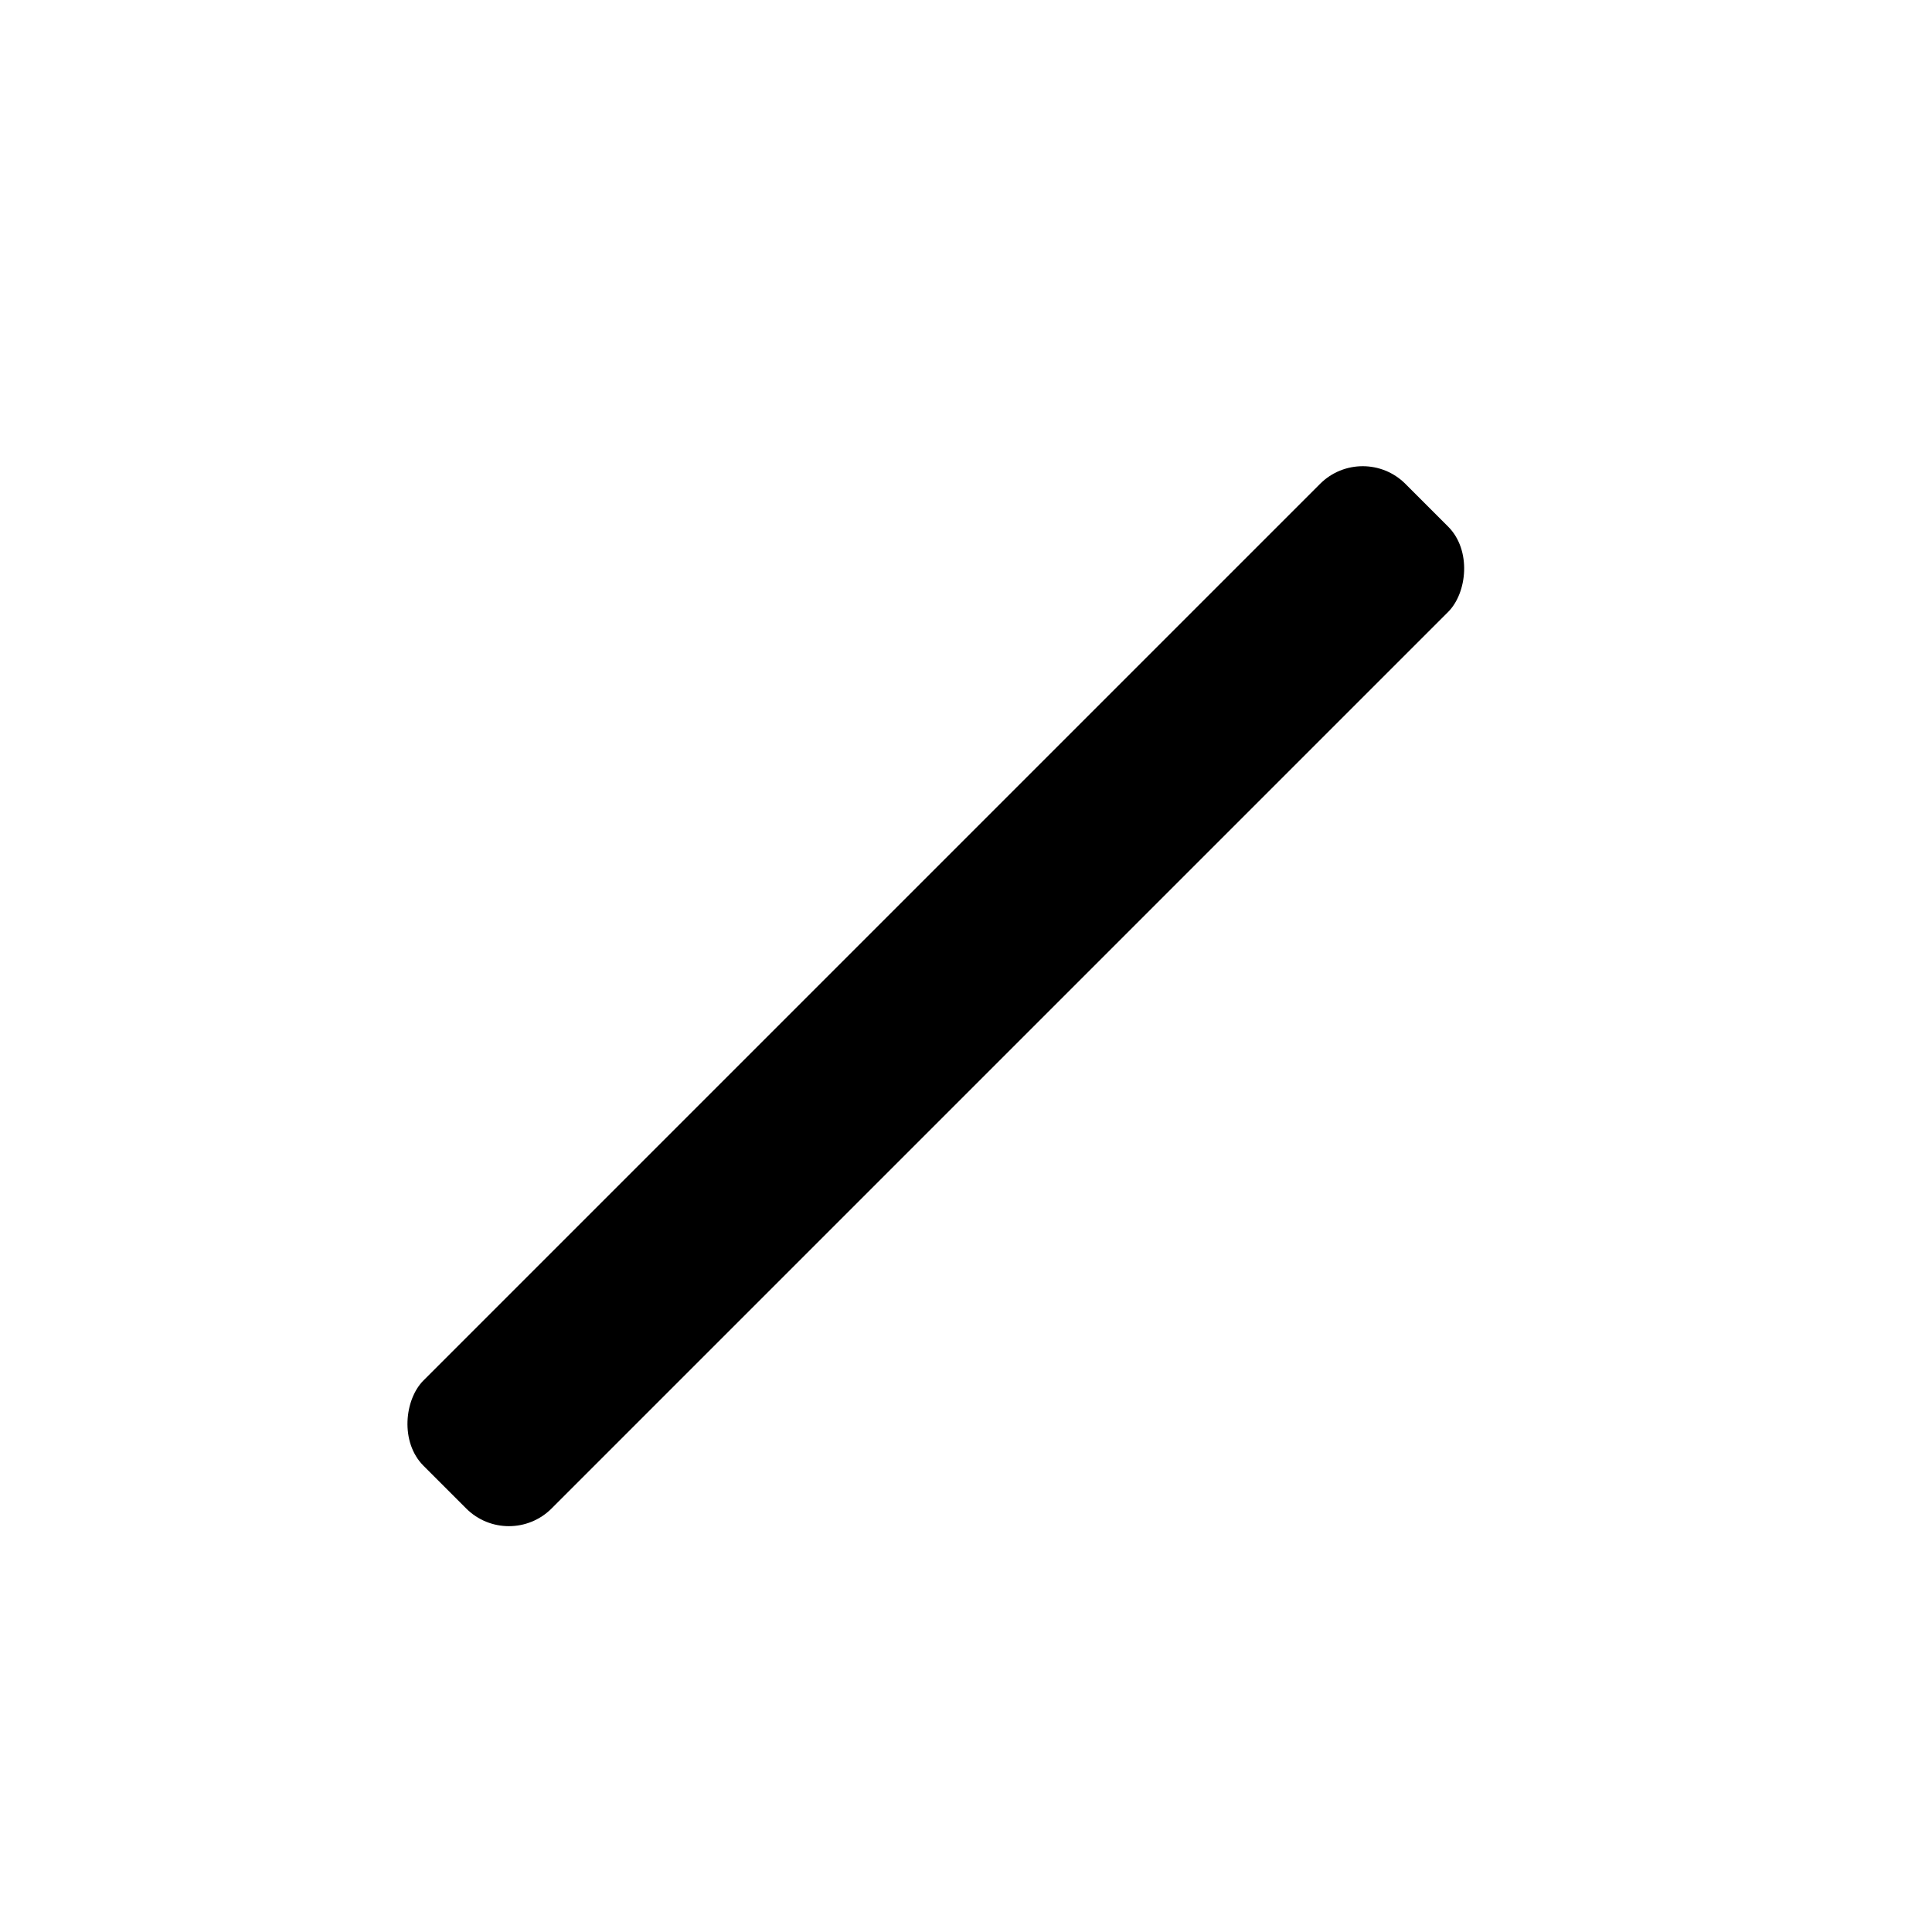 <?xml version="1.0" encoding="utf-8"?>
<svg width="32px" height="32px" viewBox="0 0 32 32" version="1.1" xmlns="http://www.w3.org/2000/svg" xmlns:xlink="http://www.w3.org/1999/xlink">
    <title>01 copy 11</title>
    <g id="01-copy-11" stroke="none" stroke-width="1" fill="none" fill-rule="evenodd">
        <rect id="Rectangle" fill="#000000" transform="translate(15.5, 16.5) rotate(45) translate(-15.5, -16.5) " x="14" y="5" width="3" height="23" rx="1">
        </rect>
    </g>
</svg>
